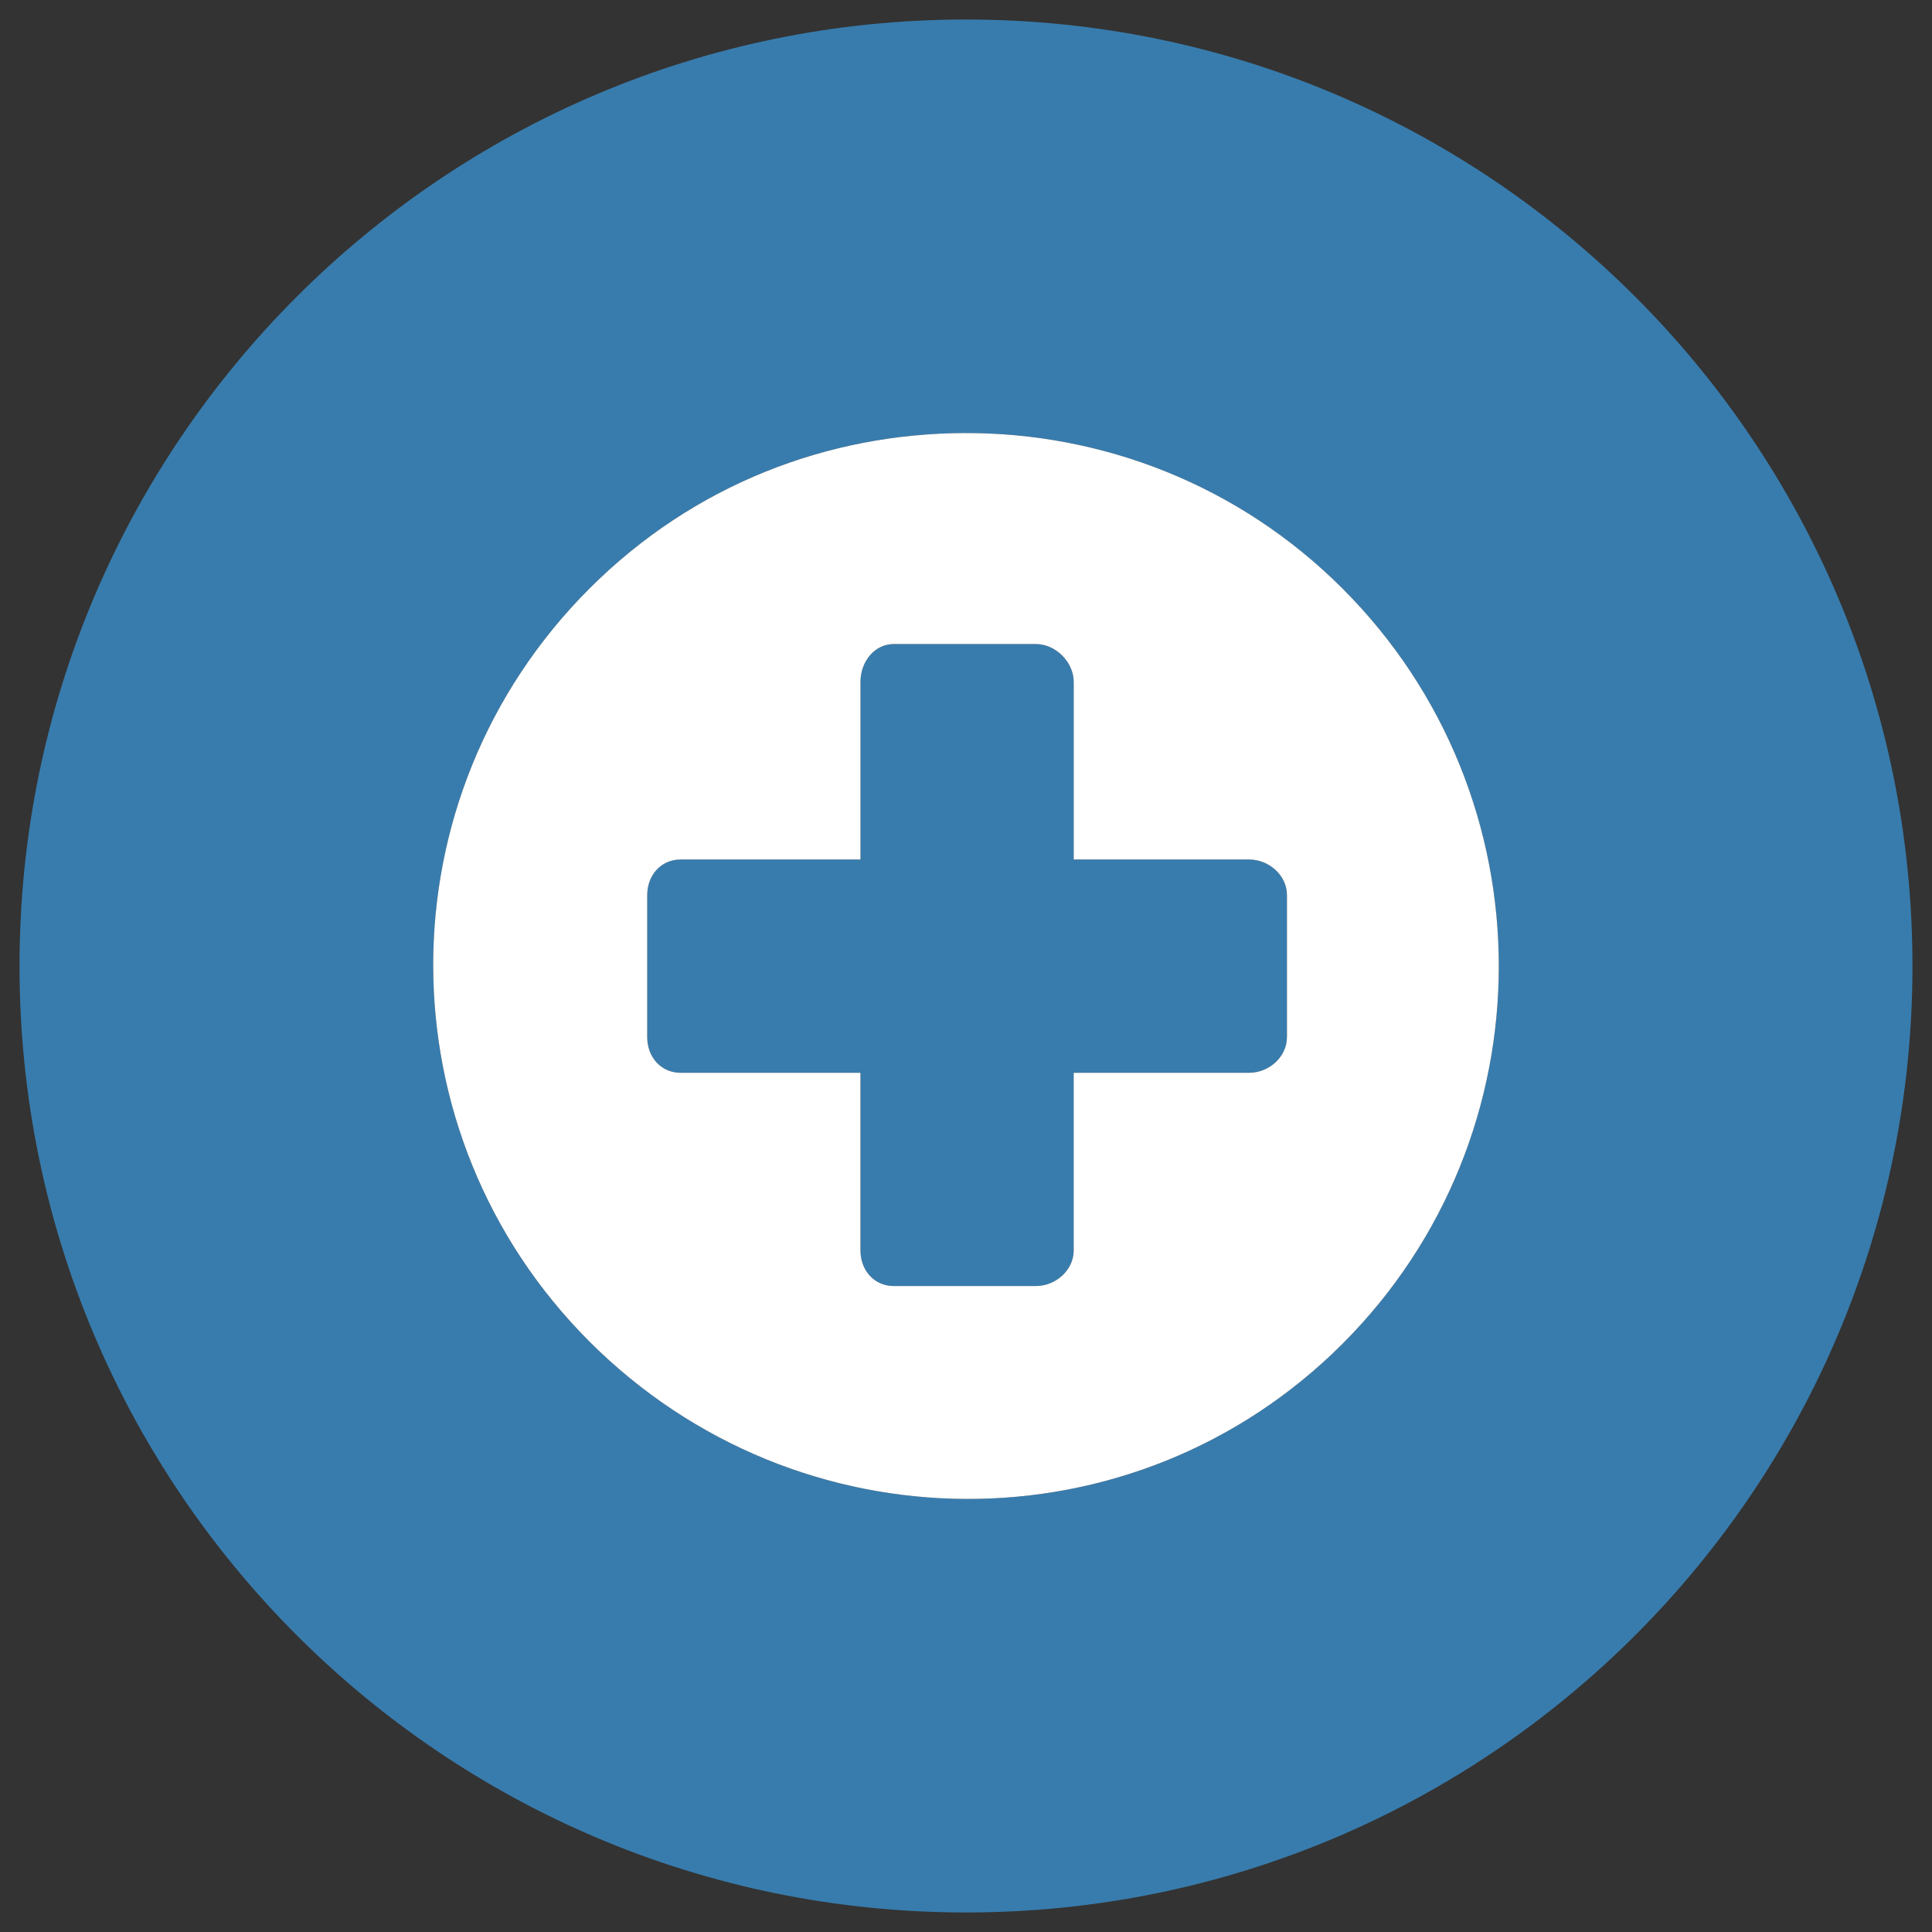 <svg enable-background="new 0 0 105.125 105.125" height="105.125" viewBox="0 0 105.125 105.125" width="105.125" xmlns="http://www.w3.org/2000/svg"><rect x="0" y="0" width="105.125" height="105.125" fill="#333333" stroke="none"/><path d="m67.972 46.77h-9.549v-9.668c0-1.076-.981-2.056-2.054-2.056h-7.736c-1.07 0-1.812.98-1.812 2.056v9.668h-9.791c-1.07 0-1.813.861-1.813 1.934v7.736c0 1.07.744 1.934 1.813 1.934h9.791v9.67c0 1.07.743 1.934 1.812 1.934h7.736c1.072 0 2.054-.863 2.054-1.934v-9.67h9.549c1.074 0 2.054-.863 2.054-1.934v-7.736c-.001-1.073-.98-1.934-2.054-1.934z" fill="#387cad"/><path d="m52.562 1.062c-28.443 0-51.5 23.057-51.5 51.5s23.057 51.5 51.5 51.5 51.5-23.058 51.5-51.5-23.057-51.5-51.5-51.5zm20.487 72.058c-11.338 11.336-29.635 11.215-40.975-.121-11.337-11.341-11.337-29.639 0-40.975 5.67-5.671 12.997-8.44 20.426-8.461s14.88 2.791 20.548 8.461c11.341 11.336 11.341 29.758.001 41.096z" fill="#387cad"/><path d="m52.5 23.563c-7.43.021-14.756 2.791-20.426 8.461-11.337 11.336-11.337 29.634 0 40.975 11.34 11.336 29.637 11.457 40.975.121 11.34-11.338 11.34-29.76 0-41.096-5.668-5.67-13.119-8.482-20.549-8.461zm17.525 32.876c0 1.07-.979 1.934-2.054 1.934h-9.549v9.67c0 1.07-.981 1.934-2.054 1.934h-7.736c-1.07 0-1.812-.863-1.812-1.934v-9.67h-9.79c-1.07 0-1.813-.863-1.813-1.934v-7.736c0-1.073.744-1.934 1.813-1.934h9.791v-9.668c0-1.076.743-2.056 1.812-2.056h7.736c1.072 0 2.054.98 2.054 2.056v9.668h9.549c1.074 0 2.054.861 2.054 1.934v7.736z" fill="#fff"/></svg>